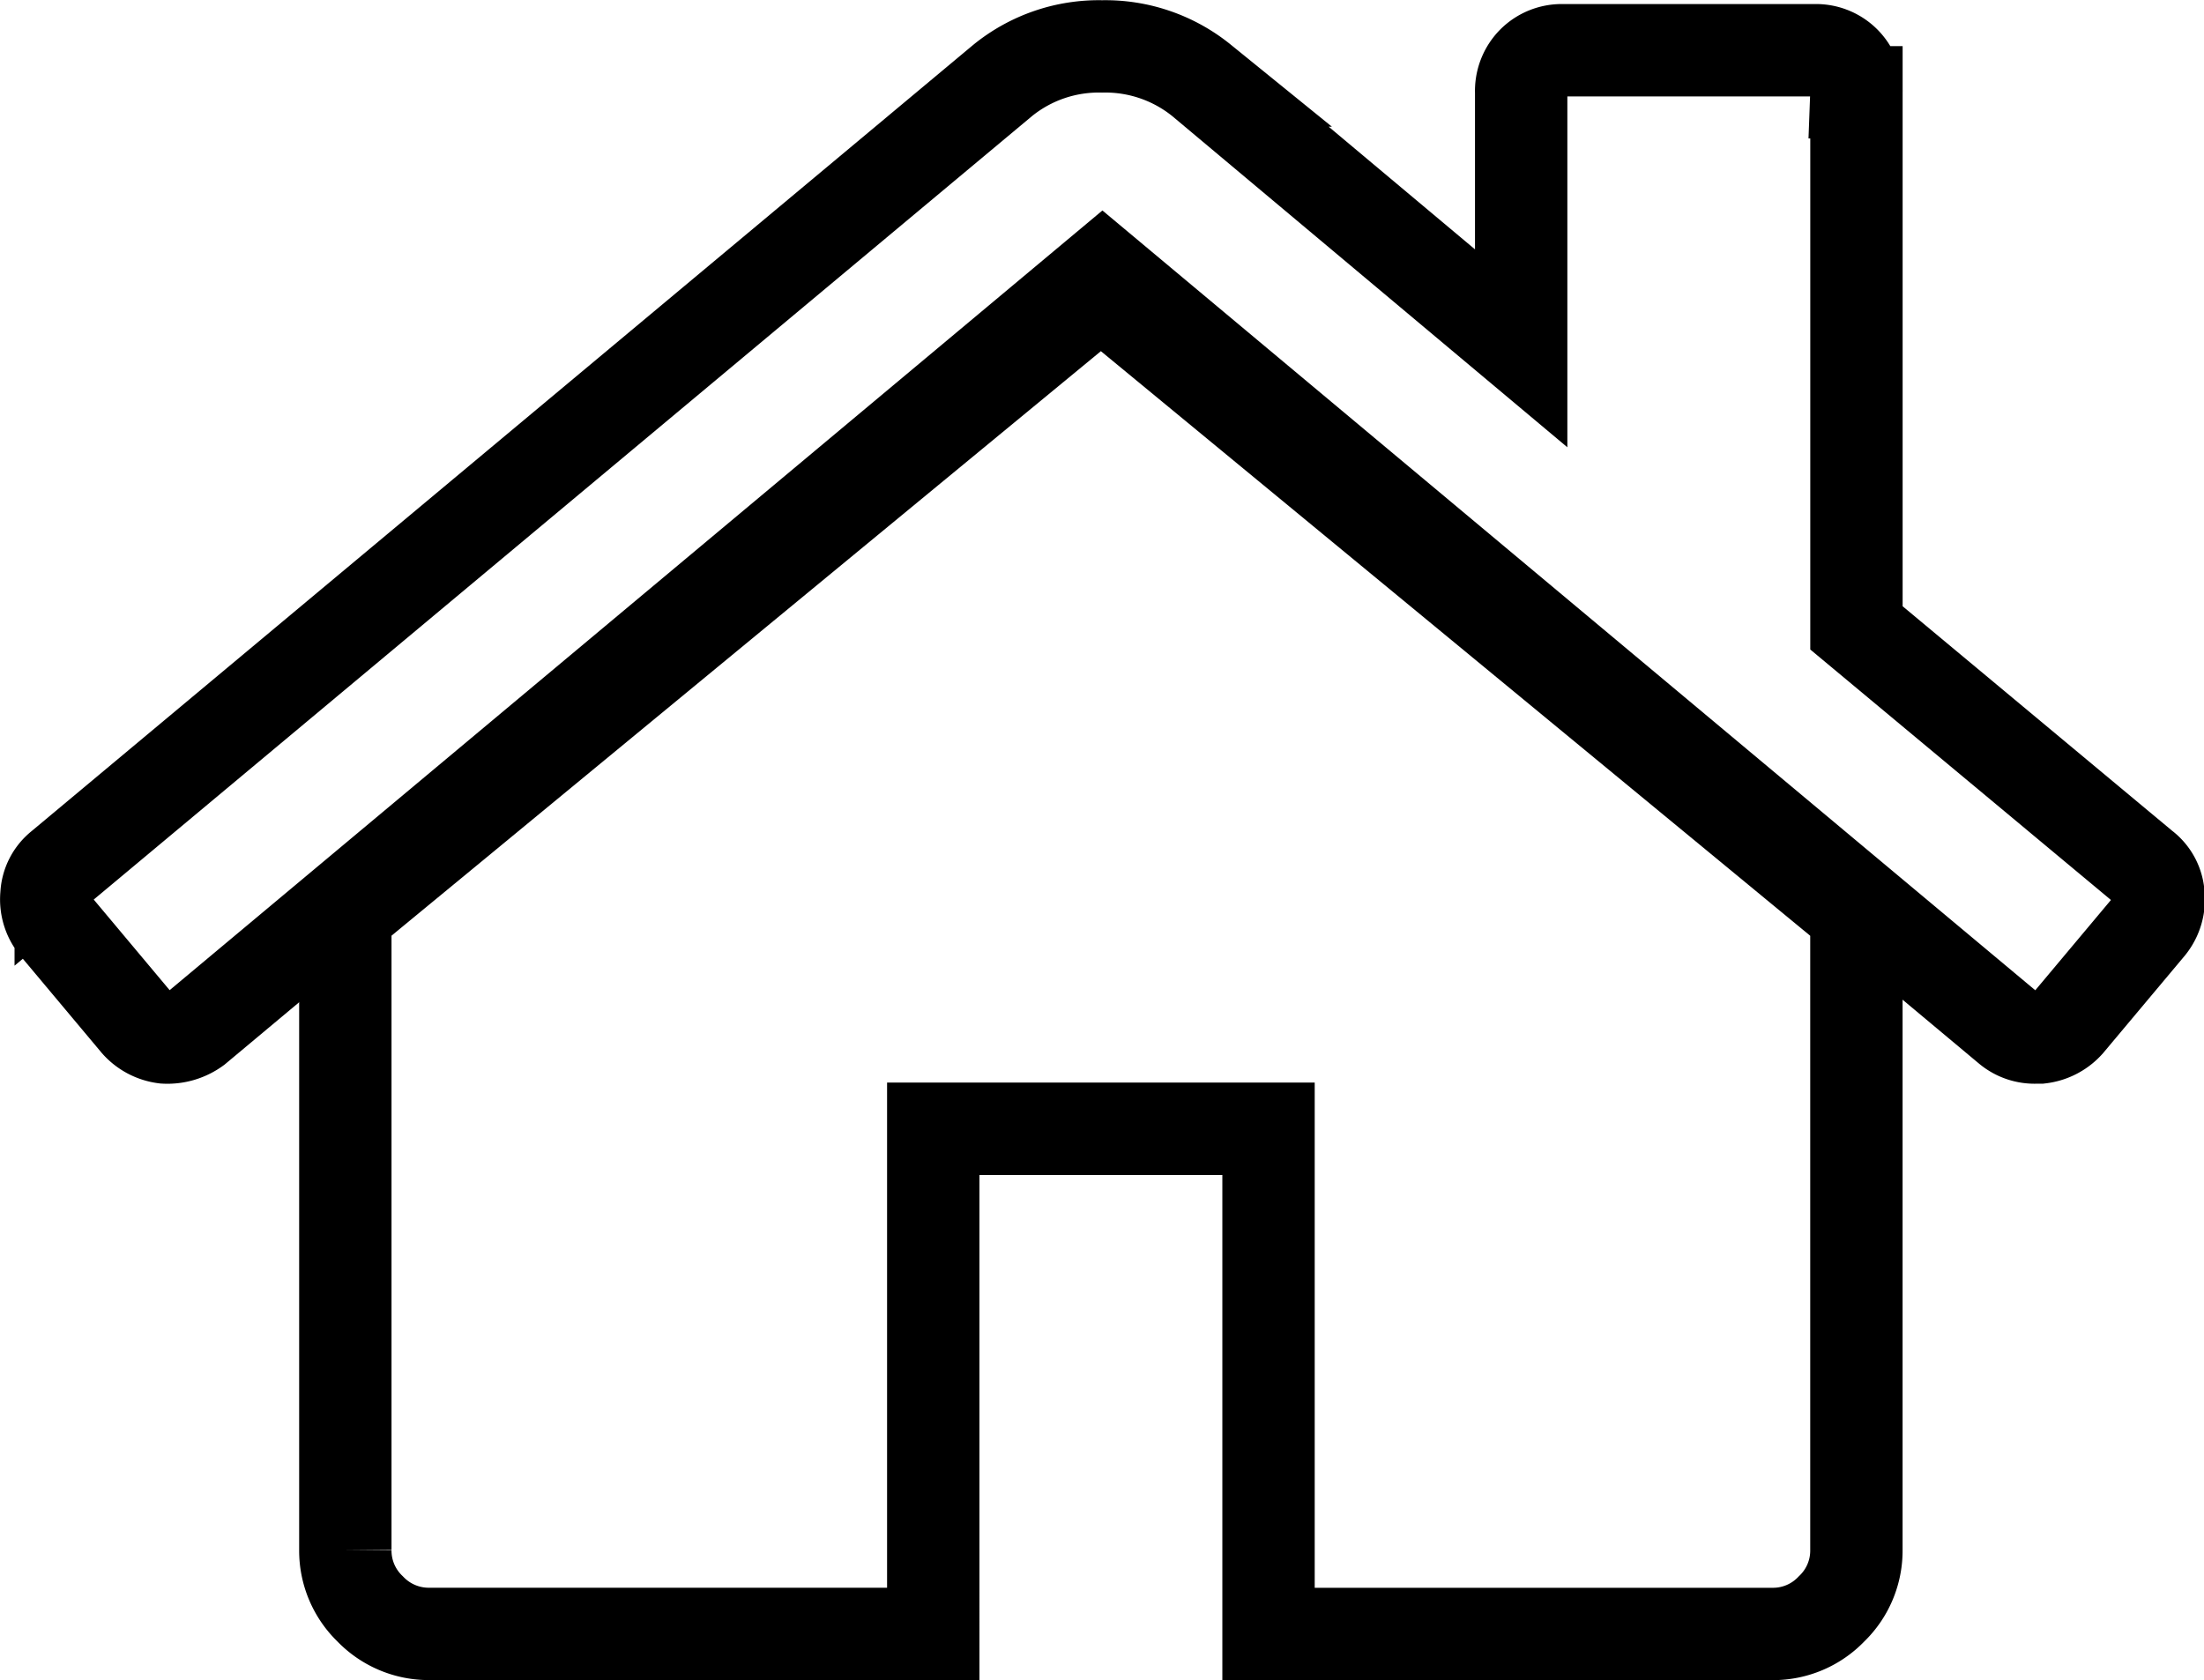 <svg xmlns="http://www.w3.org/2000/svg" width="47.726" height="36.388" viewBox="0 0 47.726 36.388">
  <g id="Raggruppa_1632" data-name="Raggruppa 1632" transform="translate(-709.07 -123)">
    <path id="Tracciato_6130" data-name="Tracciato 6130" d="M-5390.1,173.227l-16.332,13.46a.35.35,0,0,1-.015.085.422.422,0,0,0-.014.084v13.63a1.75,1.75,0,0,0,.538,1.278,1.757,1.757,0,0,0,1.281.541h10.912V191.364h7.26v10.942h10.912a1.749,1.749,0,0,0,1.278-.541,1.747,1.747,0,0,0,.54-1.278v-13.63a.374.374,0,0,0-.03-.169Z" transform="translate(6123.009 -43.917)" fill="none" stroke="#000" stroke-width="2"/>
    <path id="Tracciato_6131" data-name="Tracciato 6131" d="M-5365.162,186.362l-6.21-5.174v-11.6a.882.882,0,0,0-.255-.654.876.876,0,0,0-.652-.257h-5.446a.88.88,0,0,0-.652.257.887.887,0,0,0-.255.654v5.545l-6.918-5.8a3.311,3.311,0,0,0-2.157-.739,3.3,3.3,0,0,0-2.155.739l-20.395,17.033a.827.827,0,0,0-.309.612.913.913,0,0,0,.2.668l1.759,2.1a.958.958,0,0,0,.6.314,1.052,1.052,0,0,0,.68-.2l19.627-16.409,19.626,16.409a.878.878,0,0,0,.6.2h.083a.958.958,0,0,0,.6-.312l1.76-2.1a.92.92,0,0,0,.2-.668A.823.823,0,0,0-5365.162,186.362Z" transform="translate(6120.642 -44.589)" fill="none" stroke="#000" stroke-width="2"/>
  </g>
</svg>
